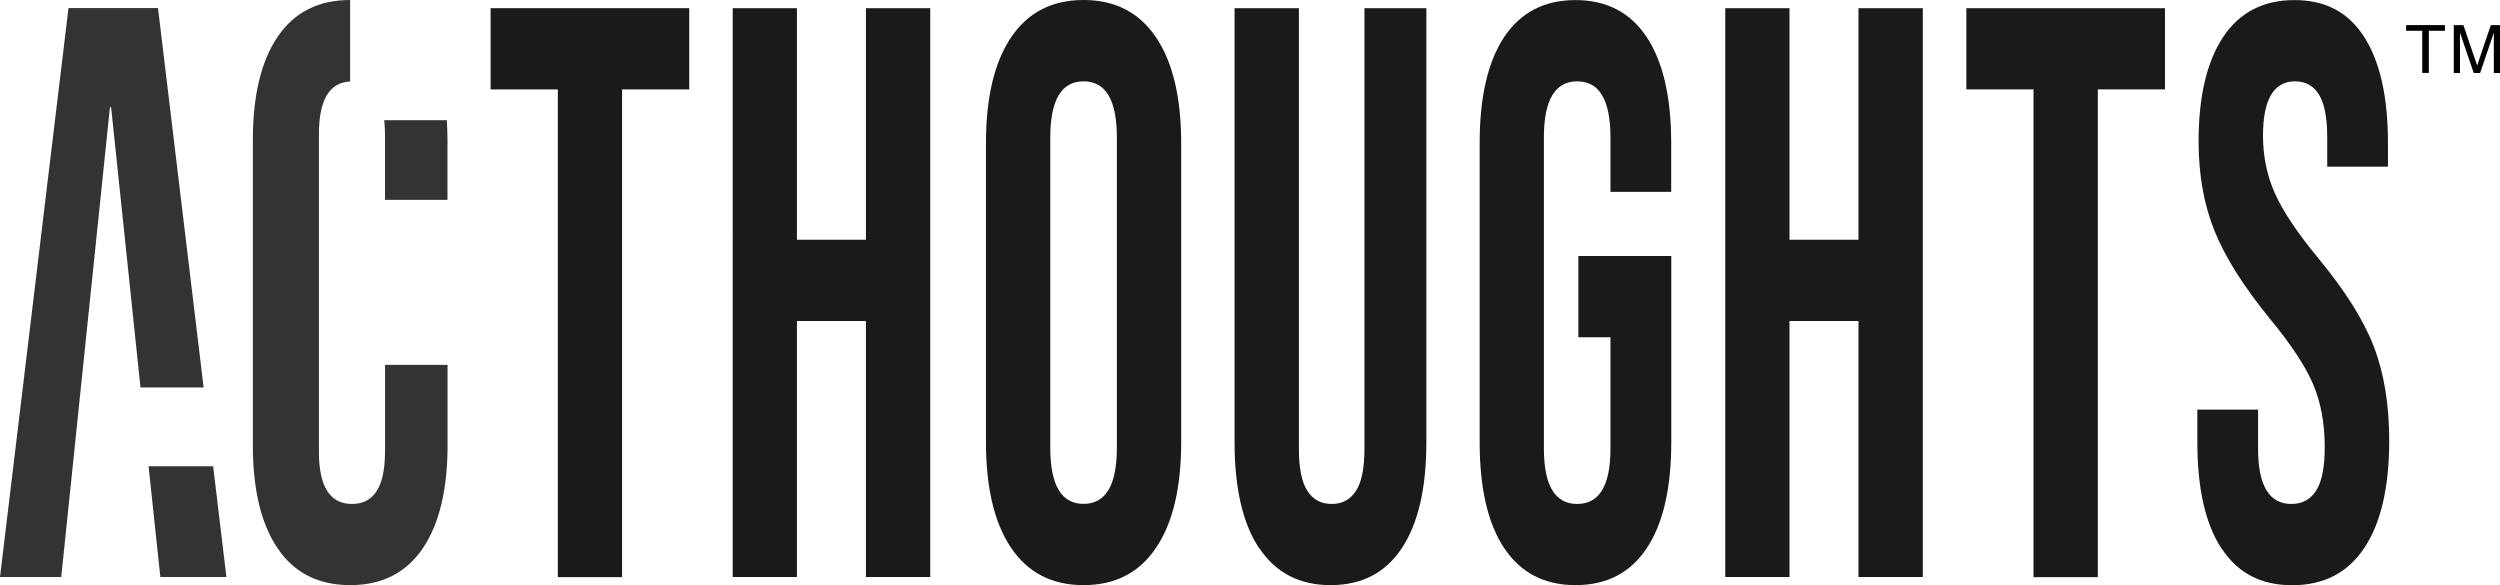<?xml version="1.0" encoding="UTF-8"?>
<svg id="Layer_1" data-name="Layer 1" xmlns="http://www.w3.org/2000/svg" viewBox="0 0 299.68 70.15">
  <defs>
    <style>
      .cls-1 {
        fill: #333;
      }

      .cls-2 {
        fill: #1a1a1a;
      }
    </style>
  </defs>
  <g>
    <g>
      <path class="cls-1" d="M46.06,14.42c.05,.51,.09,1.06,.09,1.65v7.89h7.49v-7.21c0-.81-.03-1.58-.08-2.34h-7.5Z"/>
      <path class="cls-1" d="M46.15,54.17c0,4.16-1.32,6.24-3.96,6.24s-3.96-2.08-3.96-6.24V16.08c0-4.1,1.25-6.19,3.74-6.31V0h0C38.18,0,35.29,1.46,33.3,4.38c-1.99,2.92-2.99,7.05-2.99,12.37V53.39c0,5.33,1,9.45,2.99,12.37,1.99,2.92,4.88,4.38,8.68,4.38s6.68-1.46,8.68-4.38c1.99-2.92,2.99-7.05,2.99-12.37v-9.65h-7.49v10.42Z"/>
    </g>
    <g>
      <polygon class="cls-1" points="13.18 12.86 13.32 12.86 16.84 46.45 24.41 46.45 18.94 .97 8.21 .97 0 69.17 7.34 69.17 13.18 12.86"/>
      <polygon class="cls-1" points="17.81 55.89 19.22 69.17 27.14 69.17 25.55 55.89 17.81 55.89"/>
    </g>
  </g>
  <g>
    <path class="cls-2" d="M66.86,10.72h-8.05V.98h23.81V10.72h-8.05v58.46h-7.7V10.72Z"/>
    <path class="cls-2" d="M87.83,.98h7.7V28.74h8.27V.98h7.71V69.17h-7.71v-30.69h-8.27v30.69h-7.7V.98Z"/>
    <path class="cls-2" d="M121.2,65.67c-2.01-2.99-3.01-7.21-3.01-12.66V17.15c0-5.46,1-9.68,3.01-12.67,2.01-2.99,4.9-4.48,8.69-4.48s6.68,1.5,8.69,4.48c2.01,2.99,3.01,7.21,3.01,12.67V53c0,5.46-1,9.68-3.01,12.66-2.01,2.99-4.9,4.48-8.69,4.48s-6.68-1.49-8.69-4.48Zm12.68-11.98V16.47c0-4.48-1.33-6.72-3.99-6.72s-3.99,2.24-3.99,6.72V53.68c0,4.48,1.33,6.72,3.99,6.72s3.99-2.24,3.99-6.72Z"/>
    <path class="cls-2" d="M150.93,65.71c-1.96-2.95-2.94-7.19-2.94-12.71V.98h7.71V53.78c0,2.34,.34,4.03,1.02,5.07,.68,1.04,1.65,1.56,2.91,1.56s2.23-.52,2.91-1.56c.68-1.04,1.02-2.73,1.02-5.07V.98h7.42V53c0,5.52-.98,9.76-2.94,12.71-1.96,2.96-4.81,4.43-8.54,4.43s-6.58-1.48-8.54-4.43Z"/>
    <path class="cls-2" d="M180.31,65.71c-1.96-2.95-2.94-7.19-2.94-12.71V17.15c0-5.52,.98-9.76,2.94-12.71,1.96-2.95,4.81-4.43,8.54-4.43s6.58,1.48,8.54,4.43c1.96,2.96,2.94,7.2,2.94,12.71v5.85h-7.28v-6.53c0-4.48-1.33-6.72-3.99-6.72s-3.99,2.24-3.99,6.72V53.78c0,4.42,1.33,6.63,3.99,6.63s3.99-2.21,3.99-6.63v-13.35h-3.85v-9.74h11.14v22.31c0,5.52-.98,9.76-2.94,12.71-1.96,2.96-4.81,4.43-8.54,4.43s-6.58-1.48-8.54-4.43Z"/>
    <path class="cls-2" d="M206.81,.98h7.7V28.74h8.27V.98h7.71V69.17h-7.71v-30.69h-8.27v30.69h-7.7V.98Z"/>
    <path class="cls-2" d="M243.76,10.72h-8.05V.98h23.81V10.72h-8.05v58.46h-7.71V10.72Z"/>
    <path class="cls-2" d="M266.27,65.71c-1.92-2.95-2.87-7.19-2.87-12.71v-3.9h7.28v4.68c0,4.42,1.33,6.63,3.99,6.63,1.31,0,2.3-.54,2.98-1.61,.68-1.07,1.02-2.81,1.02-5.21,0-2.86-.47-5.37-1.4-7.55-.93-2.17-2.66-4.79-5.18-7.84-3.18-3.9-5.39-7.42-6.65-10.57-1.26-3.15-1.89-6.71-1.89-10.67,0-5.39,.98-9.56,2.94-12.52,1.96-2.95,4.81-4.43,8.55-4.43s6.48,1.48,8.37,4.43c1.89,2.96,2.84,7.2,2.84,12.71v2.83h-7.28v-3.51c0-2.34-.33-4.04-.98-5.11-.65-1.07-1.61-1.61-2.87-1.61-2.57,0-3.85,2.18-3.85,6.53,0,2.47,.48,4.77,1.44,6.92s2.7,4.74,5.22,7.79c3.22,3.9,5.44,7.44,6.65,10.62,1.21,3.18,1.82,6.92,1.82,11.2,0,5.59-.99,9.87-2.98,12.86-1.98,2.99-4.87,4.48-8.65,4.48s-6.56-1.48-8.47-4.43Z"/>
  </g>
  <g>
    <path d="M293.08,3.01v.68h-1.93v5.05h-.79V3.69h-1.93v-.68h4.66Z"/>
    <path d="M294.18,3.01h1.11l1.65,4.85,1.64-4.85h1.1v5.74h-.74v-3.39c0-.12,0-.31,0-.58,0-.27,0-.56,0-.87l-1.64,4.84h-.77l-1.65-4.84v.18c0,.14,0,.35,0,.64,0,.29,0,.5,0,.63v3.39h-.74V3.01Z"/>
  </g>
</svg>